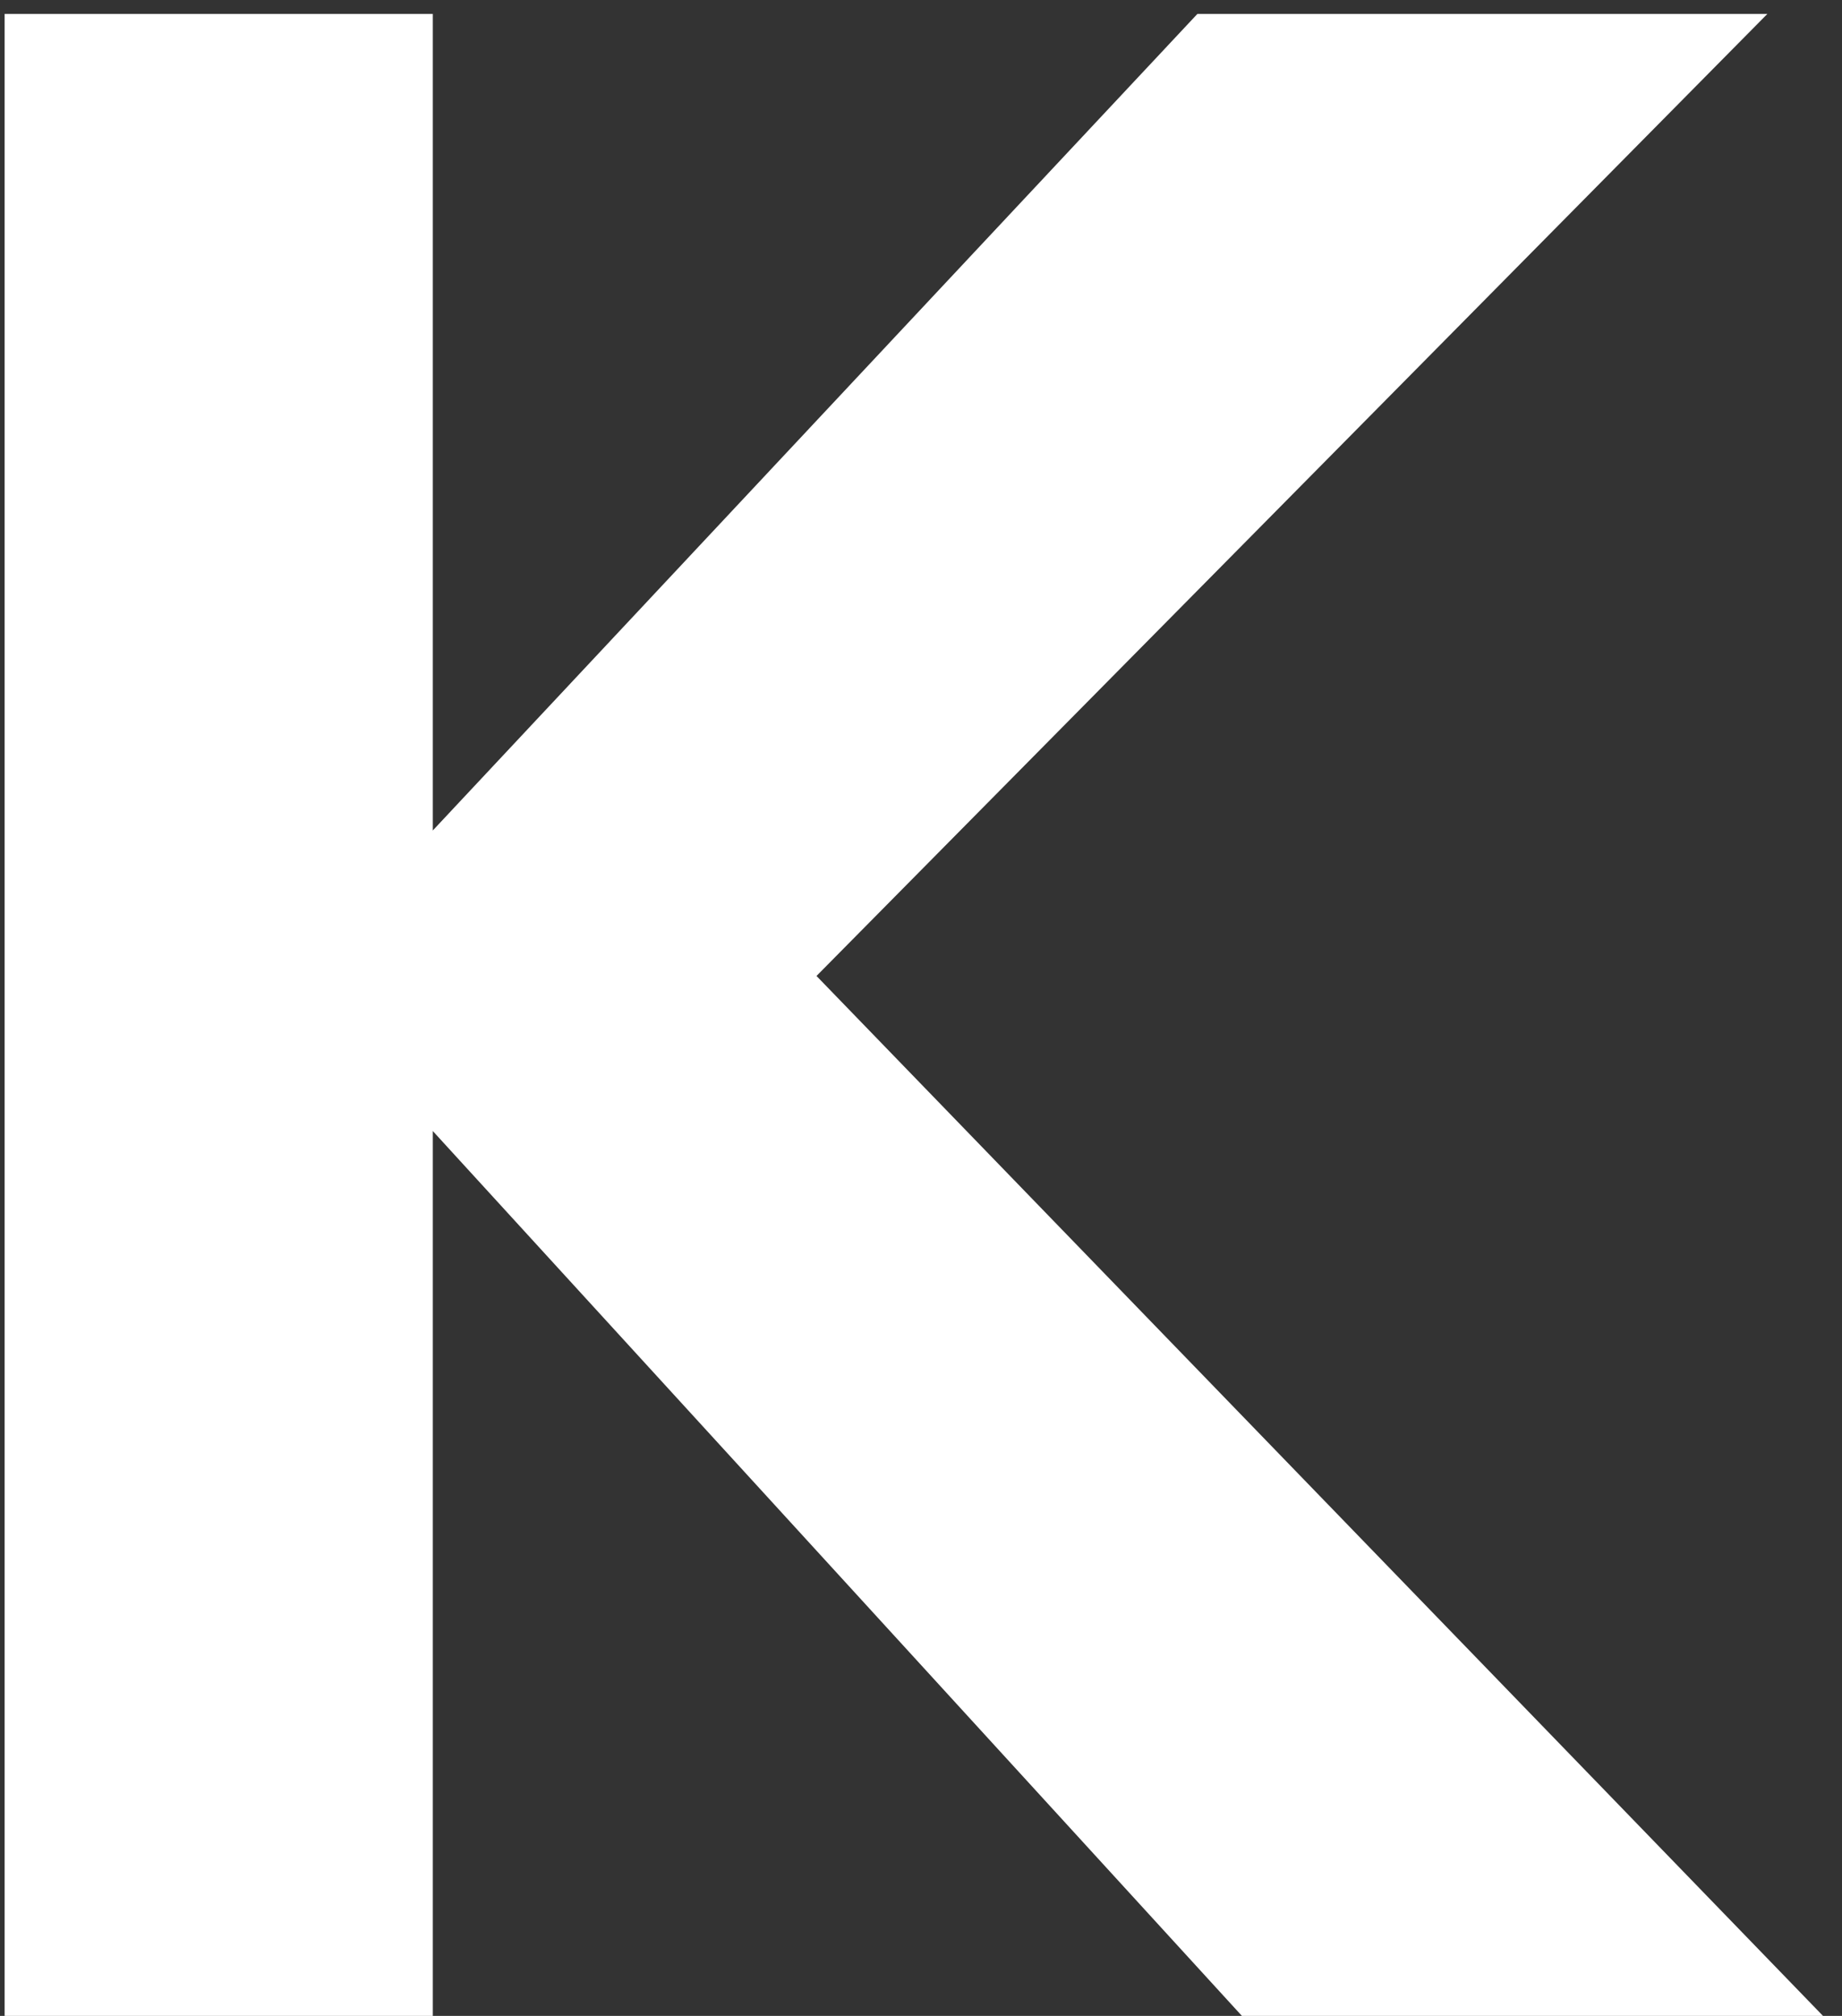 <?xml version="1.0" encoding="UTF-8"?> <svg xmlns="http://www.w3.org/2000/svg" width="53" height="58" viewBox="0 0 53 58" fill="none"><rect x="0" y="0" width="53" height="58" fill="#333333" stroke="none"/><path d="M0.133 58V0.4H12.453V58H0.133ZM8.533 28.08L34.453 0.4H50.853L23.493 28.08H8.533ZM35.733 58L8.373 28.08H23.493L52.453 58H35.733Z" fill="white"></path></svg> 